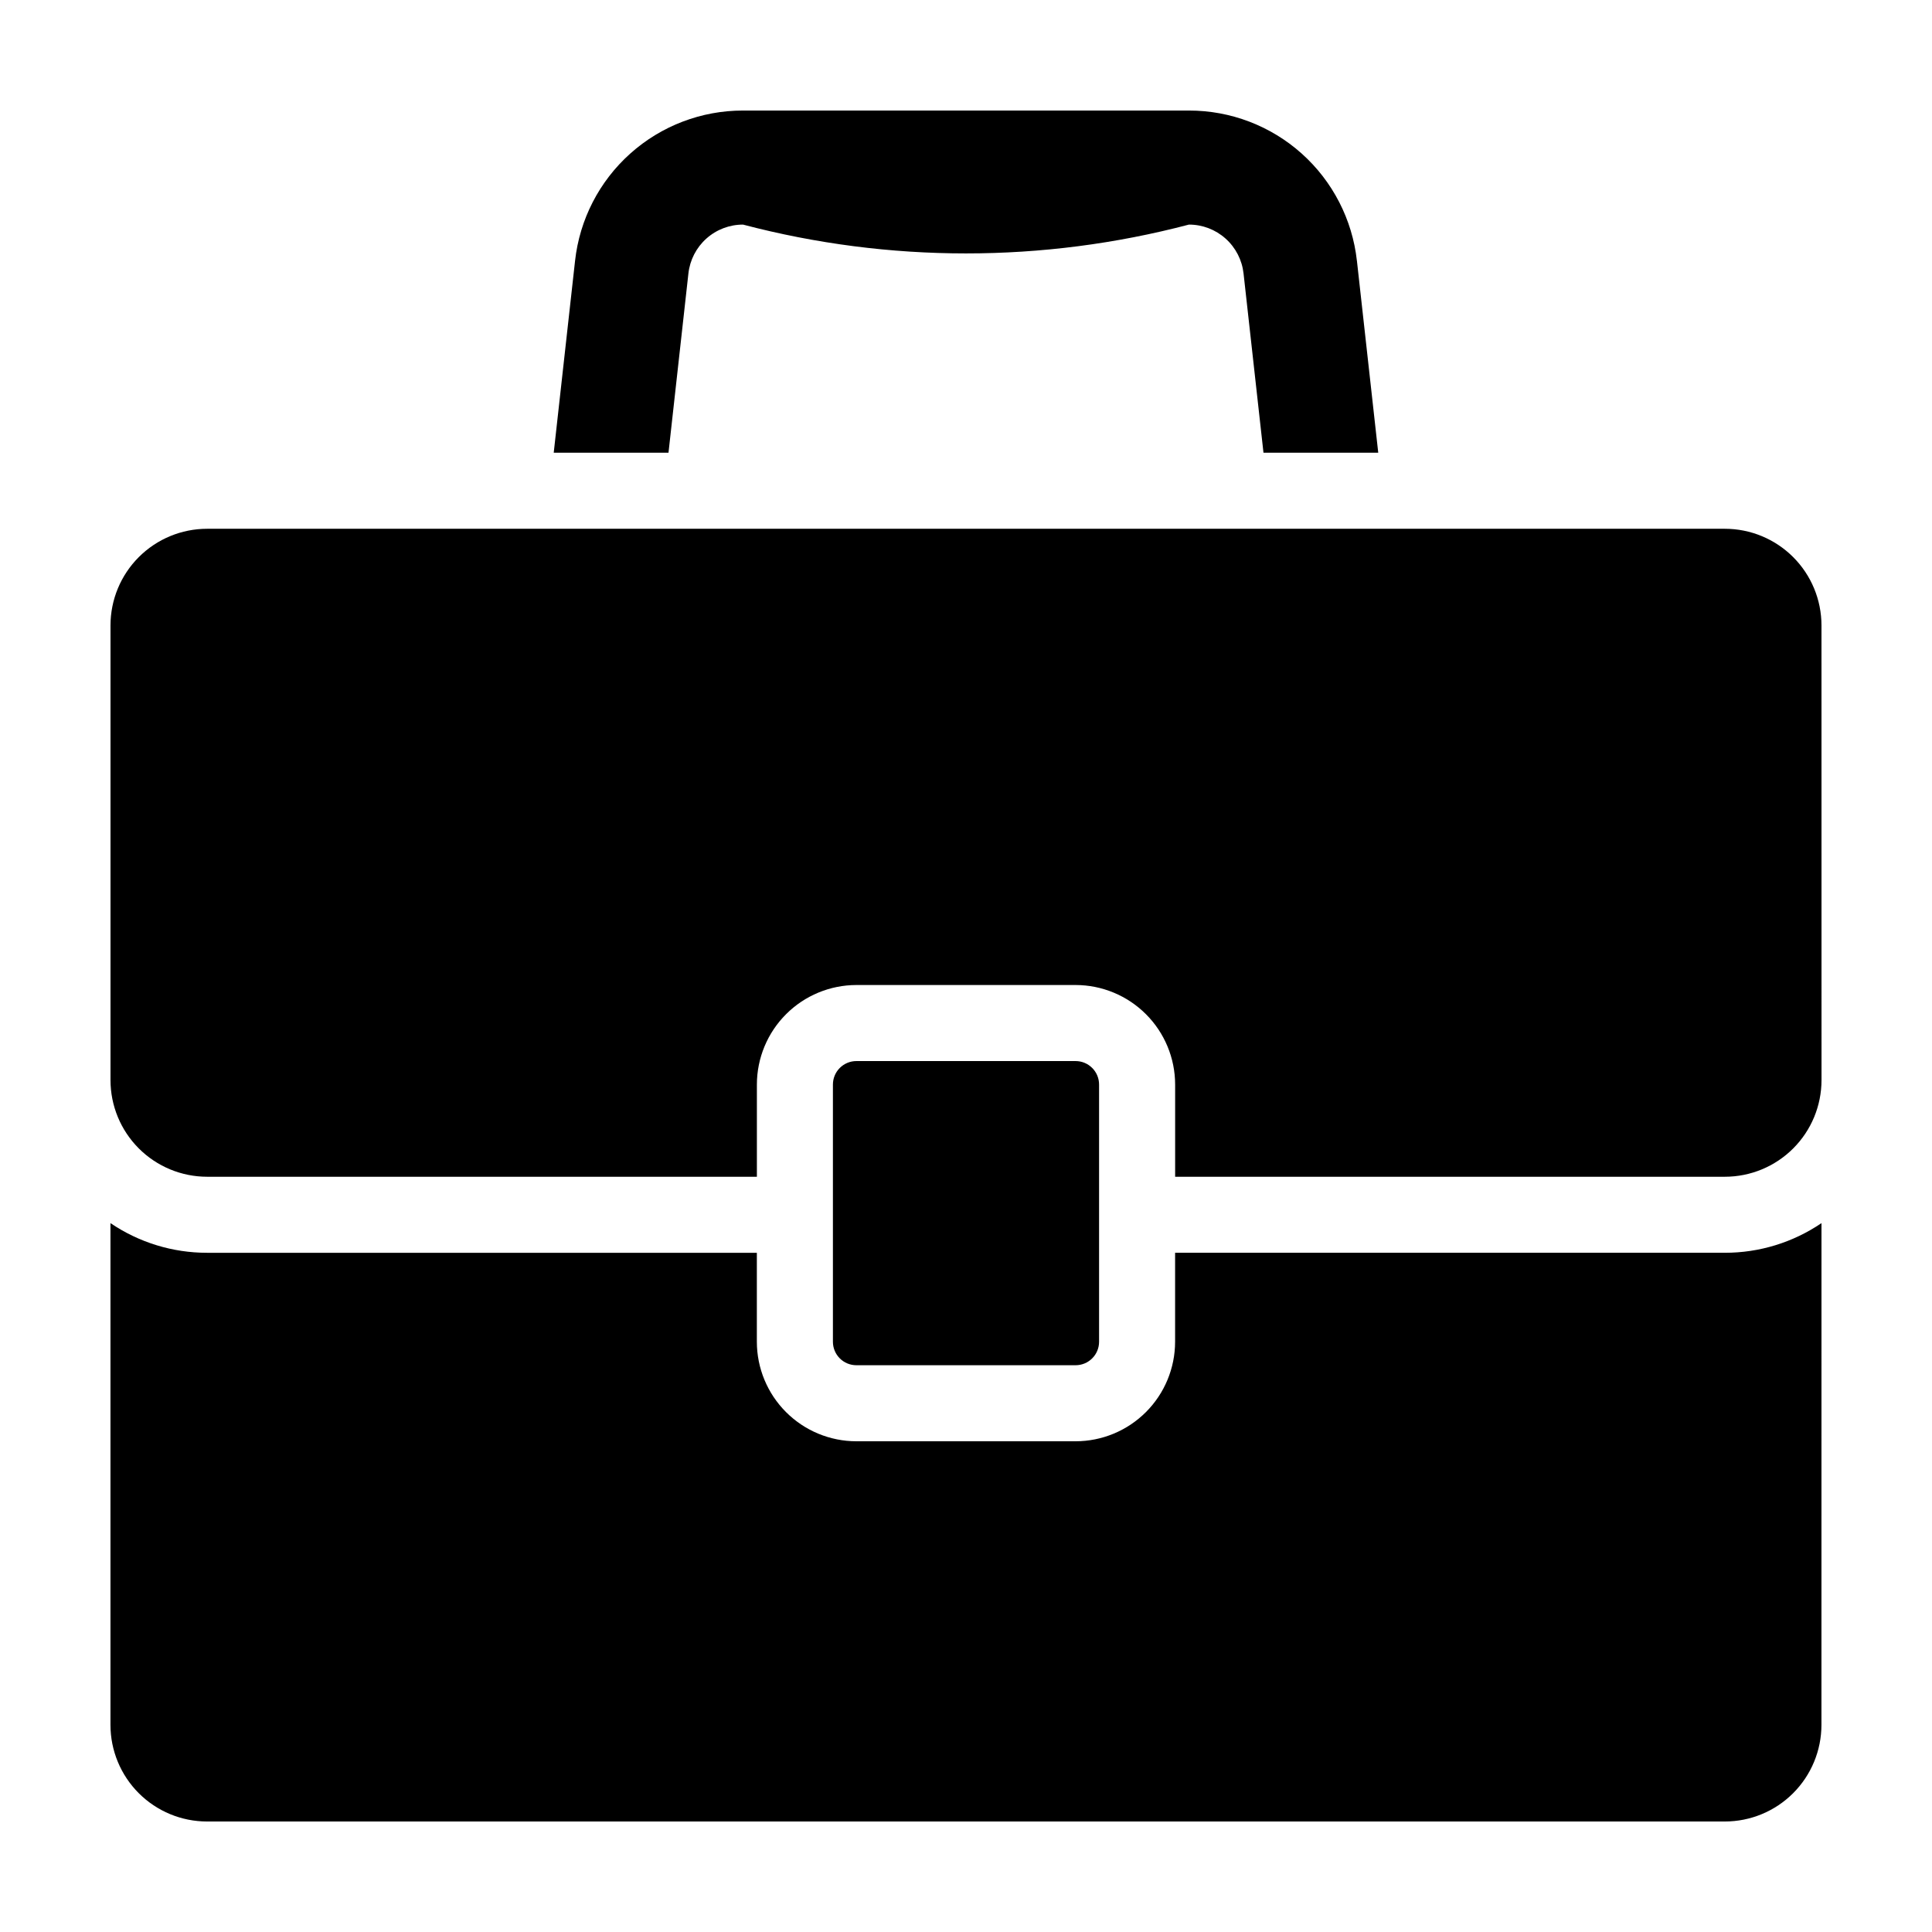 <?xml version="1.0" encoding="UTF-8"?>
<!-- The Best Svg Icon site in the world: iconSvg.co, Visit us! https://iconsvg.co -->
<svg fill="#000000" width="800px" height="800px" version="1.1" viewBox="144 144 512 512" xmlns="http://www.w3.org/2000/svg">
 <path d="m370.95 505.8c-1.648 0-3.231-0.652-4.398-1.82-1.164-1.164-1.82-2.746-1.82-4.394v-68.176c0-1.648 0.656-3.231 1.82-4.394 1.168-1.168 2.75-1.824 4.398-1.824h58.098c1.648 0 3.231 0.656 4.394 1.824 1.168 1.164 1.824 2.746 1.824 4.394v68.176c0 1.648-0.656 3.231-1.824 4.394-1.164 1.168-2.746 1.82-4.394 1.82zm255.76-37.66c-7.555 5.133-16.484 7.871-25.617 7.859h-145.68v23.586c-0.008 6.992-2.789 13.695-7.734 18.637-4.945 4.945-11.648 7.727-18.637 7.731h-58.098c-6.992-0.004-13.695-2.785-18.637-7.731-4.945-4.941-7.727-11.645-7.734-18.637v-23.582h-145.68c-9.137 0.008-18.062-2.731-25.621-7.863v132.96c0 6.793 2.699 13.312 7.504 18.117 4.805 4.805 11.324 7.504 18.117 7.5h402.19c6.793 0 13.309-2.695 18.113-7.5 4.805-4.805 7.504-11.324 7.504-18.117zm-285.8-264.62c38.73 10.184 79.438 10.184 118.17 0 3.586-0.004 7.047 1.316 9.715 3.711 2.672 2.391 4.367 5.684 4.758 9.246l5.281 47.5h30.414l-5.648-50.84-0.004 0.004c-1.207-10.961-6.418-21.09-14.633-28.445-8.215-7.352-18.855-11.414-29.883-11.402h-118.17c-11.027-0.012-21.668 4.047-29.883 11.402-8.219 7.352-13.43 17.48-14.633 28.441l-5.652 50.84h30.414l5.277-47.504v0.004c0.395-3.566 2.086-6.859 4.758-9.25 2.672-2.391 6.133-3.711 9.719-3.707zm285.8 106.23c0-6.797-2.699-13.312-7.504-18.117-4.805-4.805-11.32-7.504-18.113-7.504h-402.19c-6.793 0-13.312 2.699-18.117 7.504-4.805 4.805-7.504 11.32-7.504 18.117v120.48c0 6.797 2.699 13.312 7.504 18.117 4.805 4.805 11.324 7.504 18.117 7.504h145.68v-24.441c0.008-6.992 2.789-13.695 7.734-18.637 4.941-4.945 11.645-7.727 18.637-7.734h58.098c6.988 0.008 13.691 2.789 18.637 7.734 4.945 4.941 7.727 11.645 7.734 18.637v24.441h145.68c6.793 0 13.309-2.699 18.113-7.504 4.805-4.805 7.504-11.32 7.504-18.117z"/>
</svg>